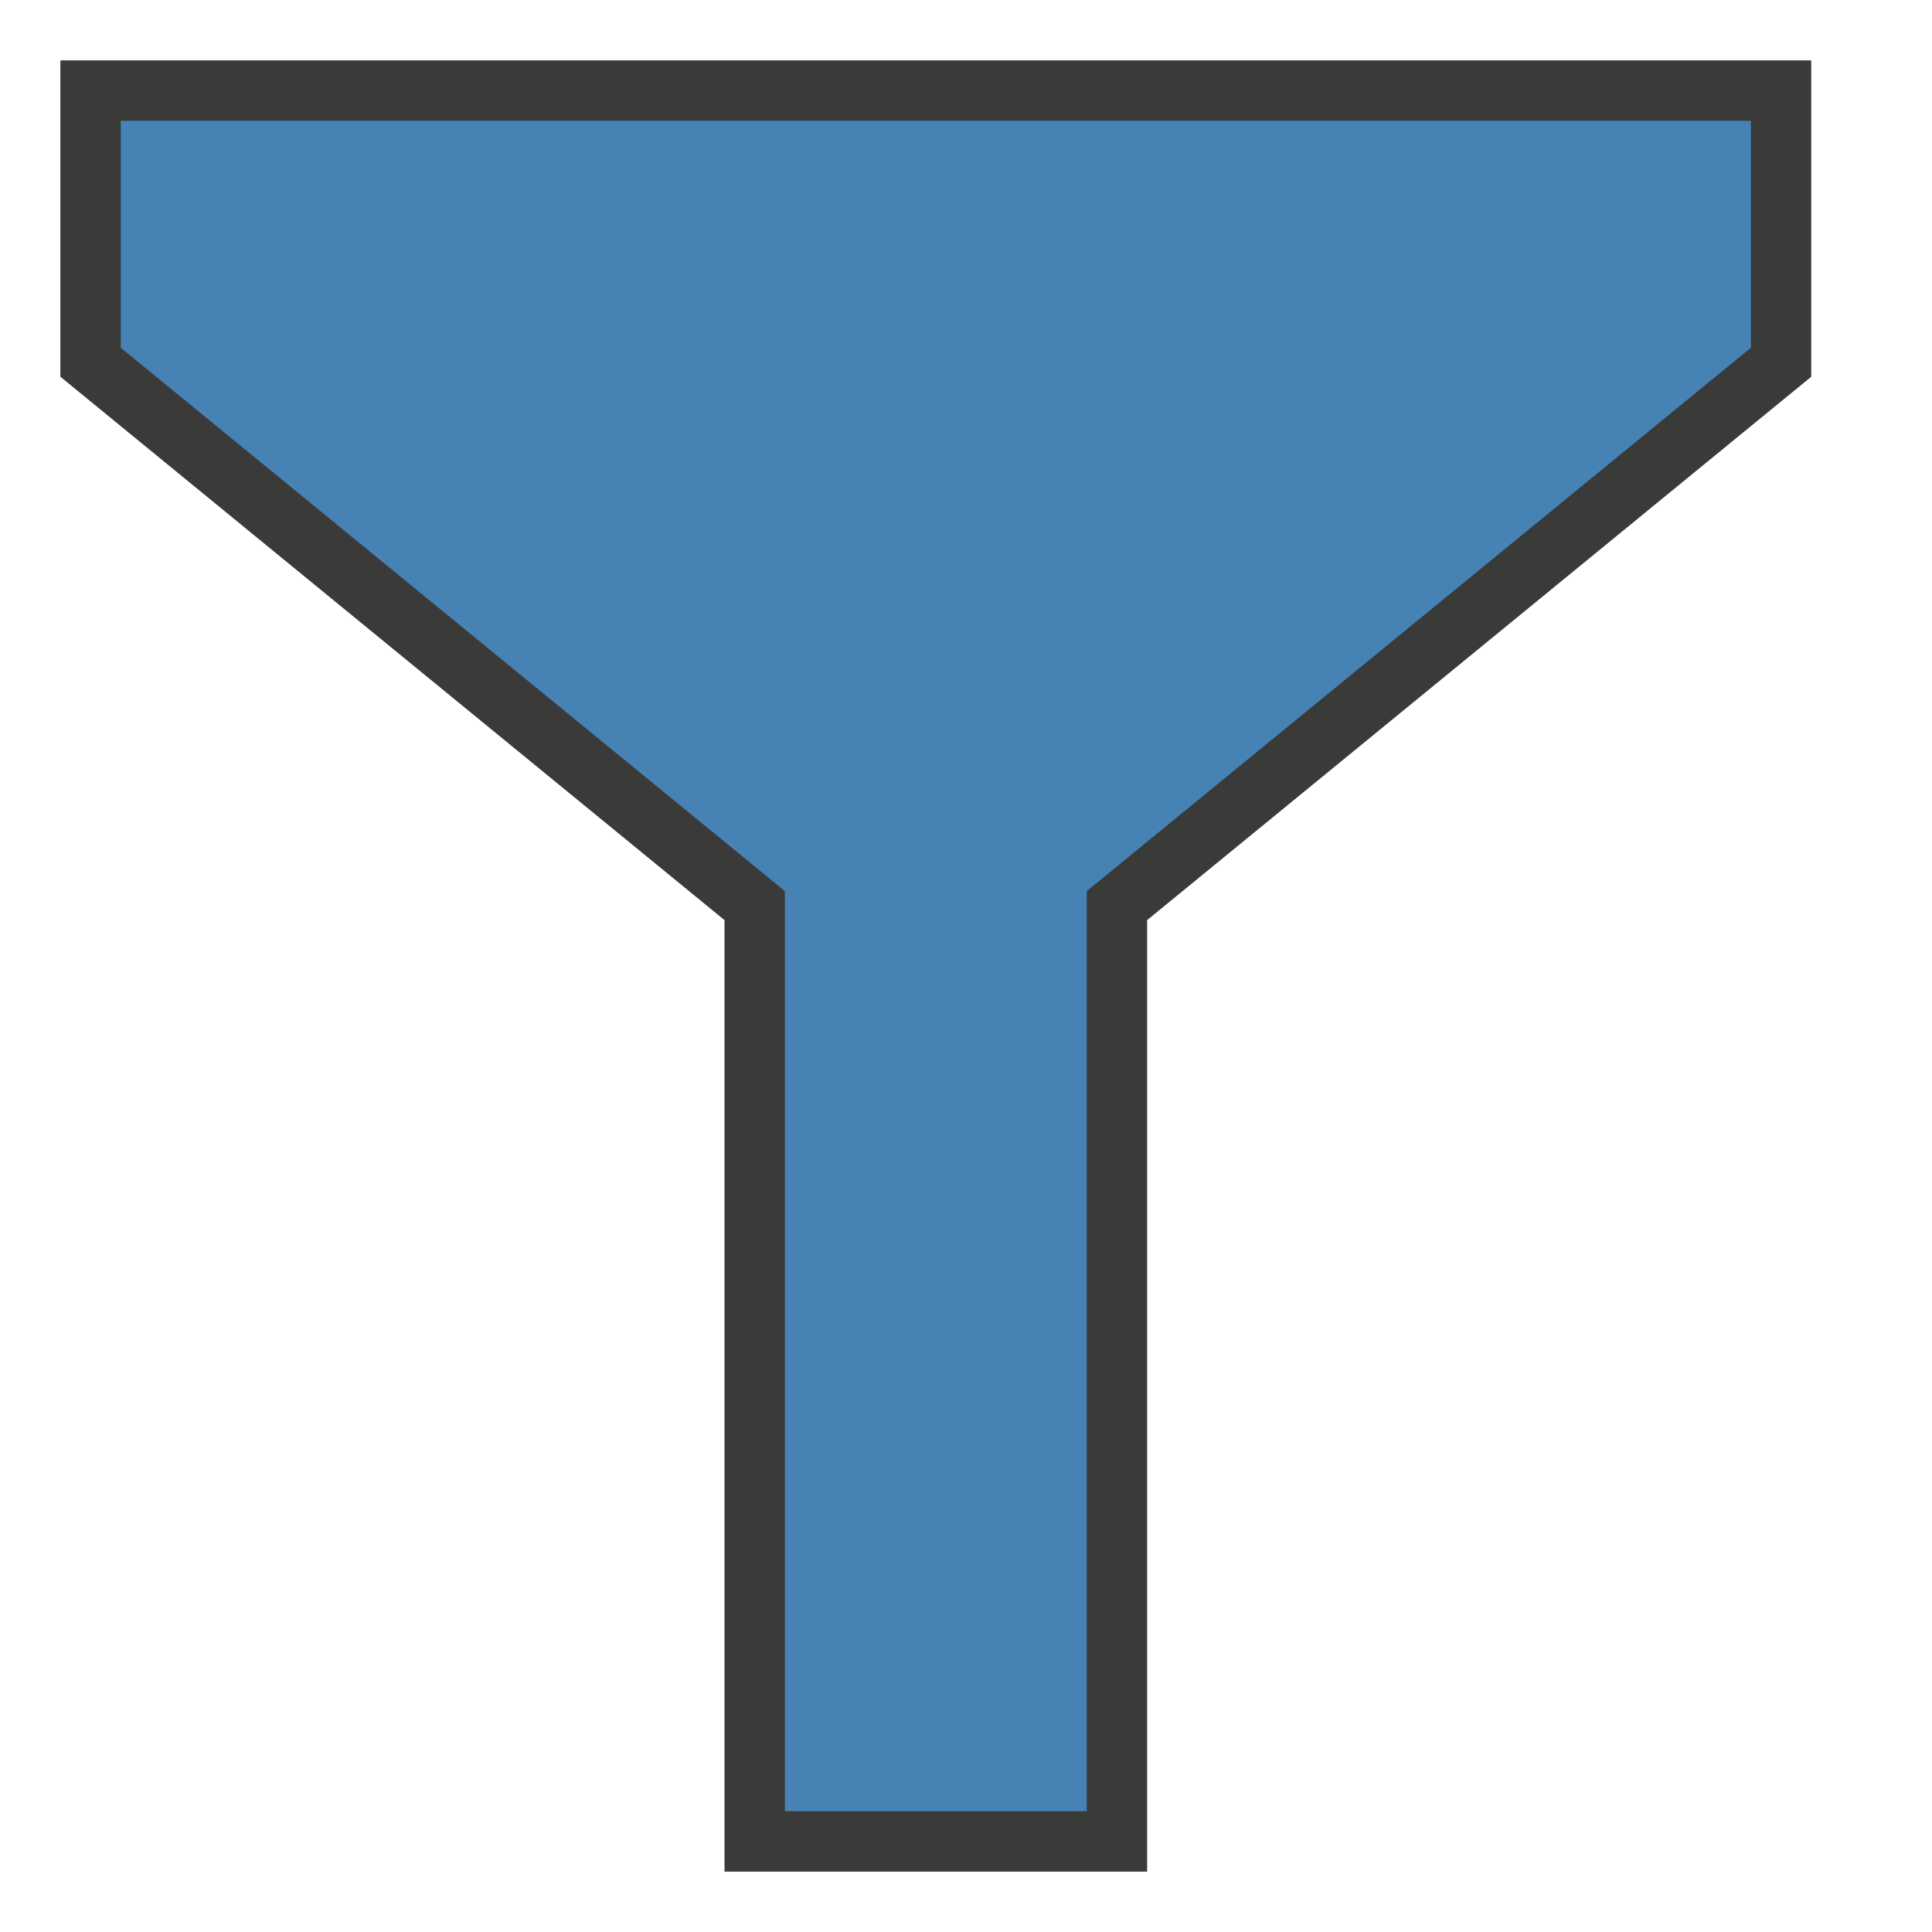 <svg xmlns="http://www.w3.org/2000/svg" xmlns:xlink="http://www.w3.org/1999/xlink" width="32" height="32" viewBox="0 0 32 32"><defs><style>.cls-1{fill:none;}.cls-2{fill:#4682B4;}.cls-3{fill:url(#New_Pattern_Swatch_2);}.cls-4{fill:#3a3a38;}</style><pattern id="New_Pattern_Swatch_2" data-name="New Pattern Swatch 2" width="68" height="68" patternUnits="userSpaceOnUse" viewBox="0 0 68 68"><rect class="cls-1" width="68" height="68"/><rect class="cls-2" width="68" height="68"/></pattern></defs><title>Filter</title><g id="Icon"><polygon class="cls-3" points="1.5 6 12.5 15 12.5 30.5 18.5 30.5 18.5 15 29.5 6 29.5 1.5 1.5 1.5 1.5 6"/><path class="cls-4" d="M19,31H12V15.24l-11-9V1H30V6.24l-11,9Zm-6-1h5V14.76l11-9V2H2V5.76l11,9Z"/></g></svg>
